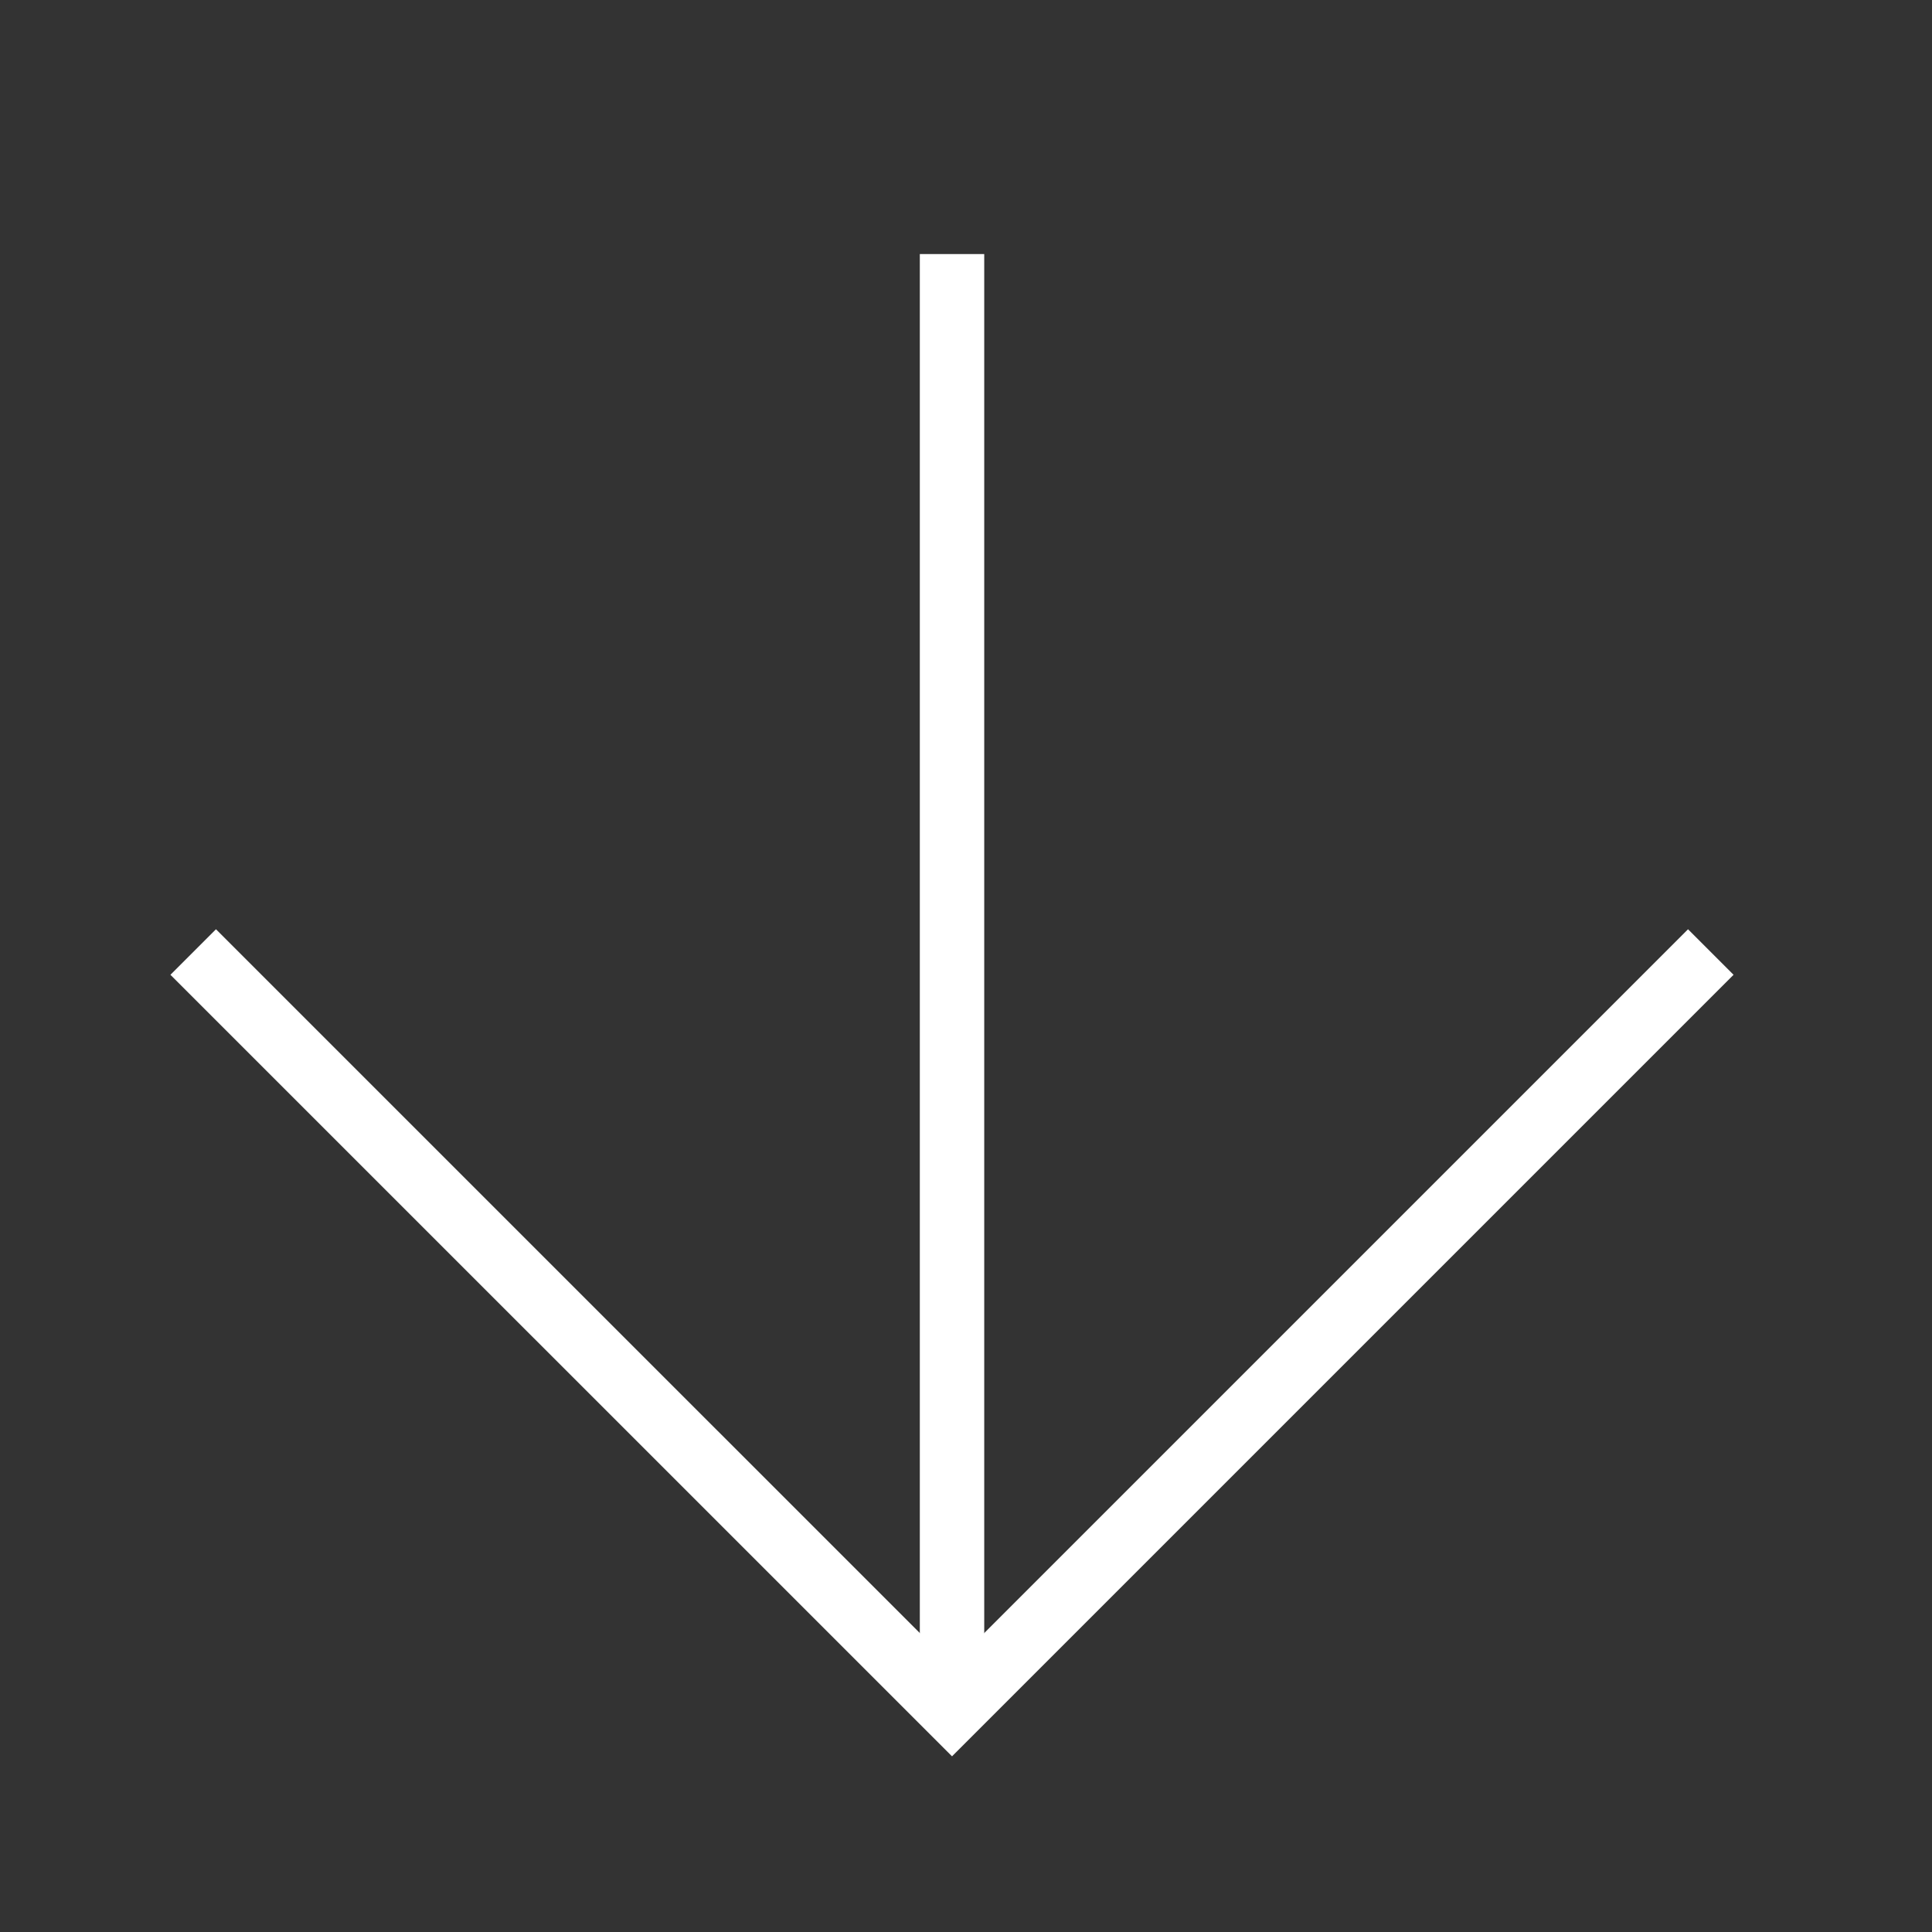<?xml version="1.0" encoding="UTF-8"?> <svg xmlns="http://www.w3.org/2000/svg" width="30" height="30" viewBox="0 0 30 30" fill="none"><rect x="0" y="0" width="30" height="30" fill="#333333" stroke="none"/><path d="M26.565 14.783L14.783 26.565L3 14.783" stroke="white"></path><path d="M14.783 26.565L14.783 3.945" stroke="white"></path></svg> 